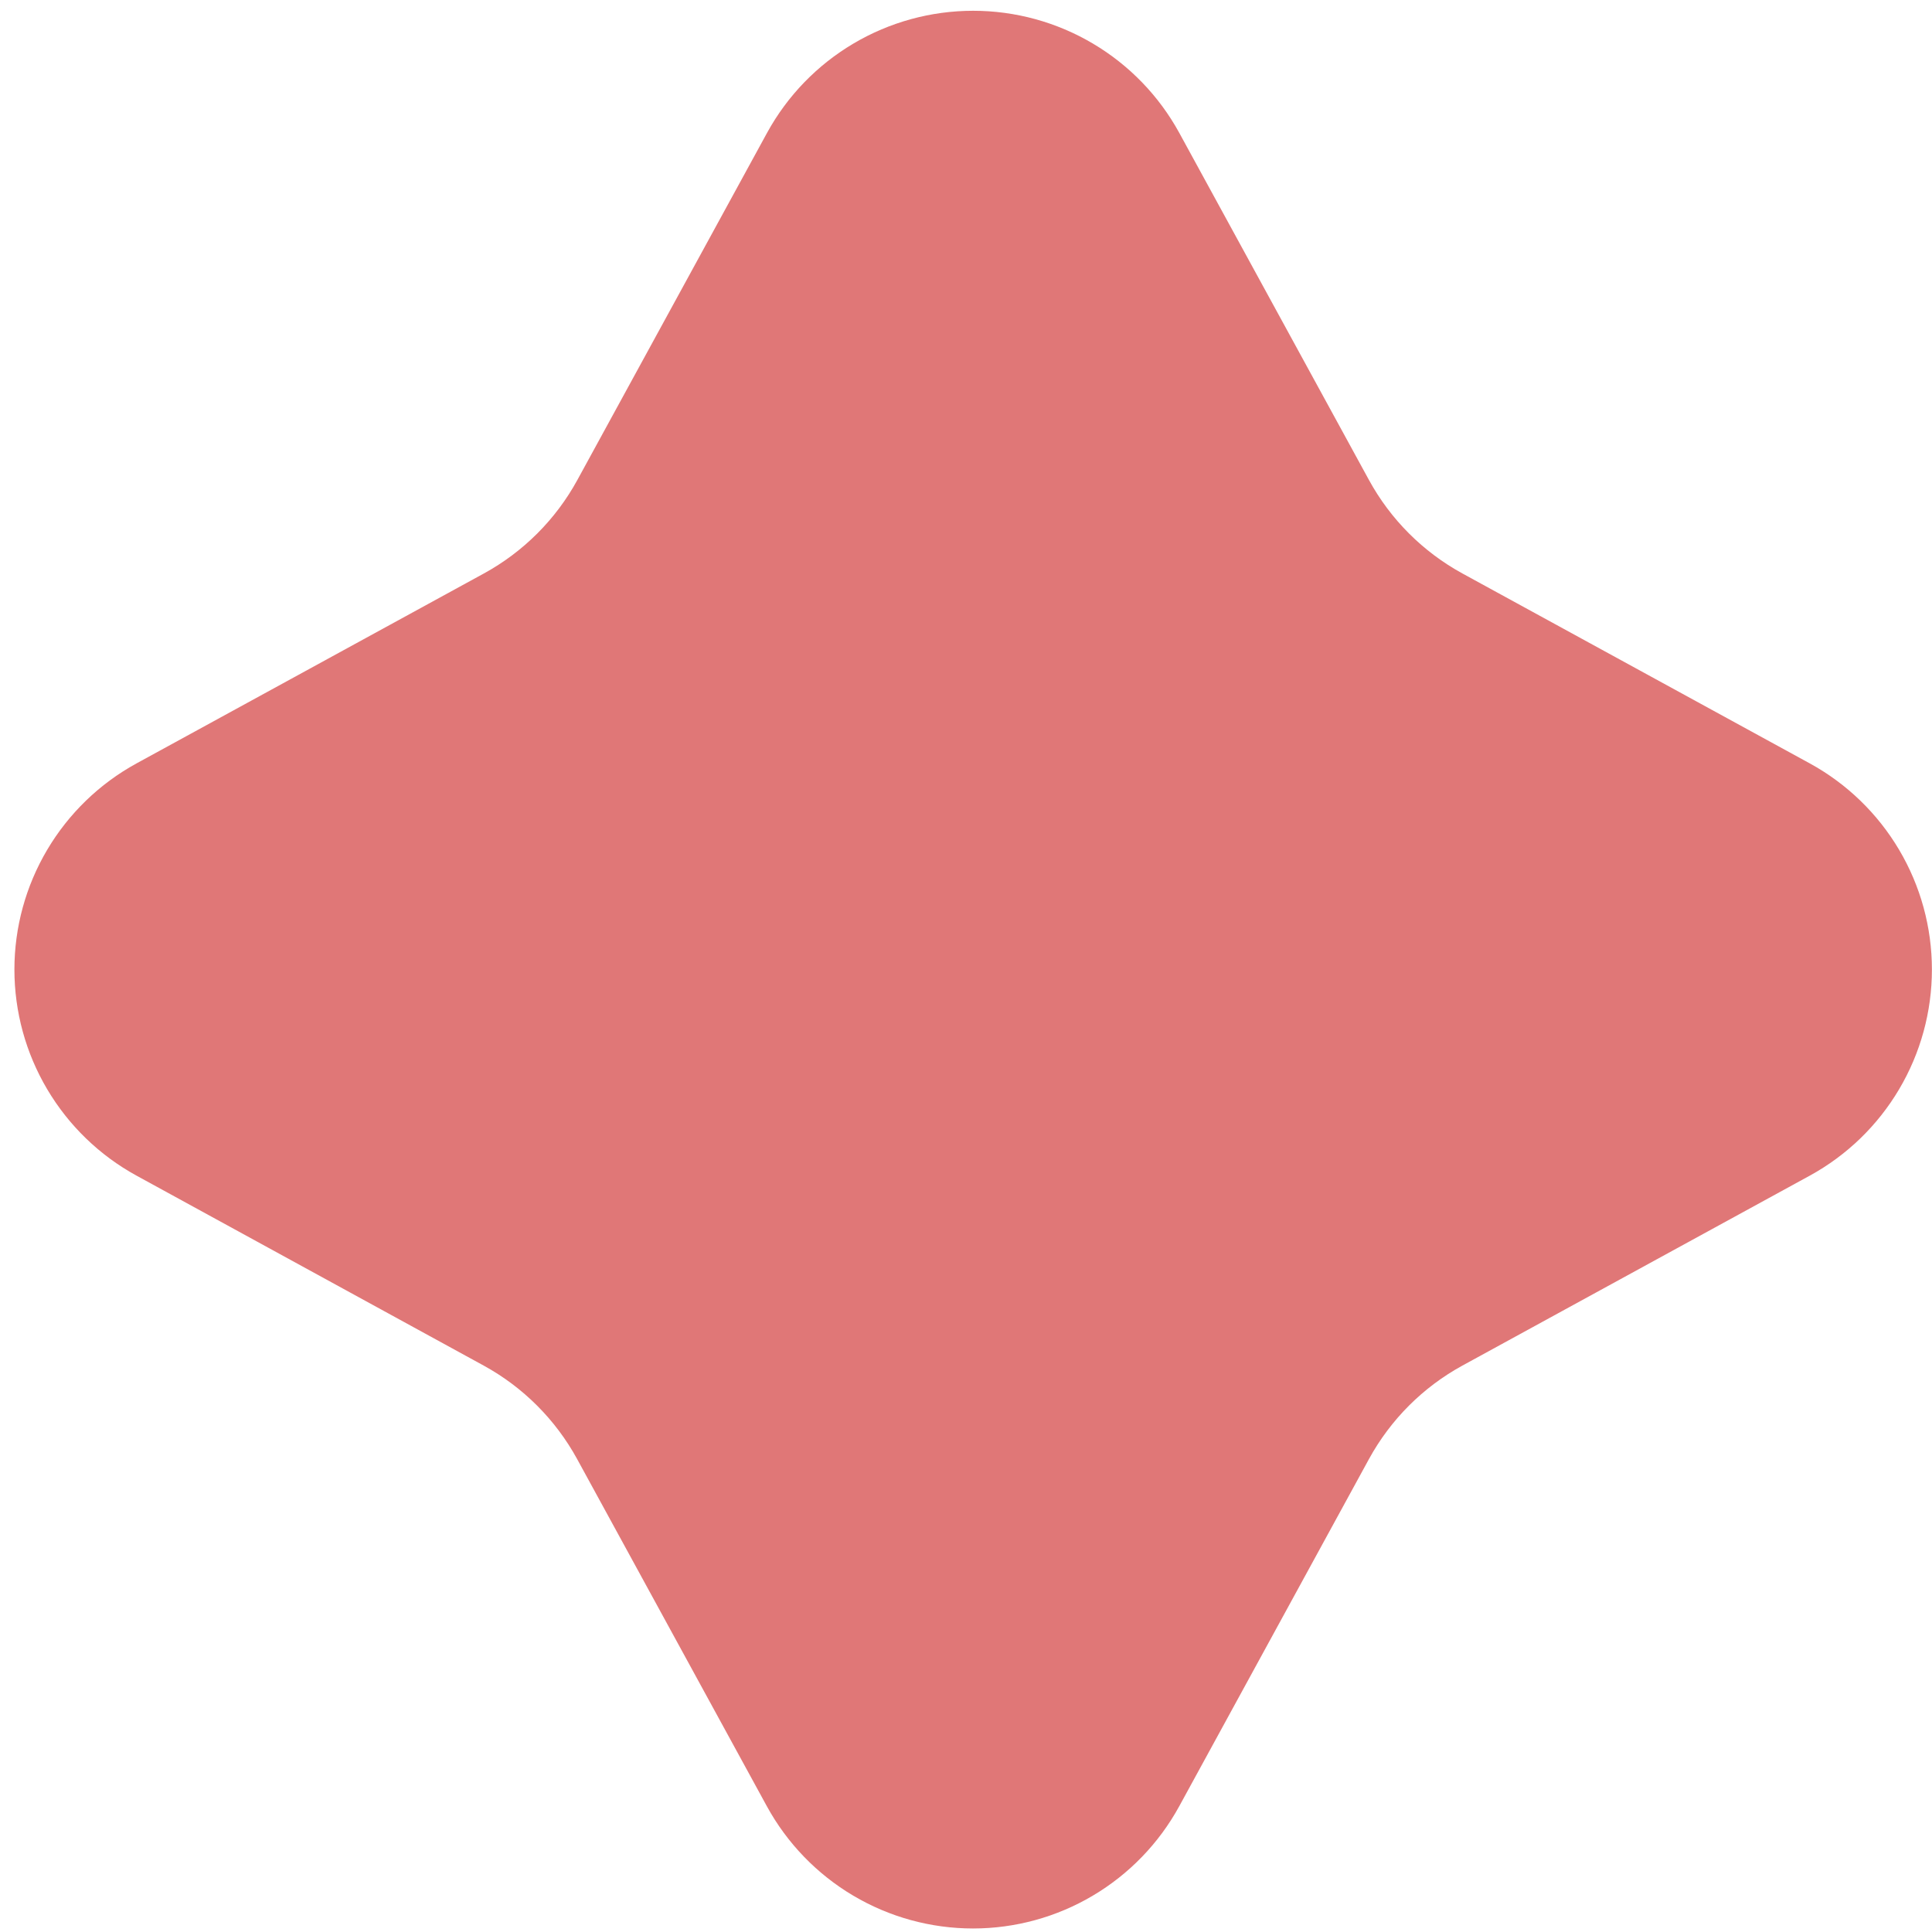 <?xml version="1.0" encoding="UTF-8"?> <svg xmlns="http://www.w3.org/2000/svg" width="85" height="85" viewBox="0 0 85 85" fill="none"> <path d="M51.88 5.84L60.23 21.12C61.179 22.855 62.605 24.281 64.34 25.23L79.63 33.59C81.255 34.481 82.61 35.793 83.554 37.388C84.498 38.983 84.996 40.802 84.996 42.655C84.996 44.508 84.498 46.327 83.554 47.922C82.61 49.517 81.255 50.829 79.63 51.72L64.34 60.08C62.605 61.029 61.179 62.456 60.23 64.19L51.88 79.47C50.989 81.097 49.677 82.455 48.081 83.4C46.486 84.346 44.665 84.845 42.81 84.845C40.955 84.845 39.134 84.346 37.538 83.4C35.943 82.455 34.631 81.097 33.74 79.47L25.39 64.19C24.441 62.456 23.014 61.029 21.28 60.08L6 51.72C4.375 50.829 3.02 49.517 2.076 47.922C1.132 46.327 0.634 44.508 0.634 42.655C0.634 40.802 1.132 38.983 2.076 37.388C3.02 35.793 4.375 34.481 6 33.59L21.29 25.23C23.024 24.281 24.451 22.855 25.4 21.12L33.75 5.84C34.641 4.215 35.953 2.86 37.548 1.916C39.143 0.972 40.962 0.474 42.815 0.474C44.668 0.474 46.487 0.972 48.082 1.916C49.677 2.86 50.989 4.215 51.88 5.84Z" fill="#E07777"></path> </svg> 